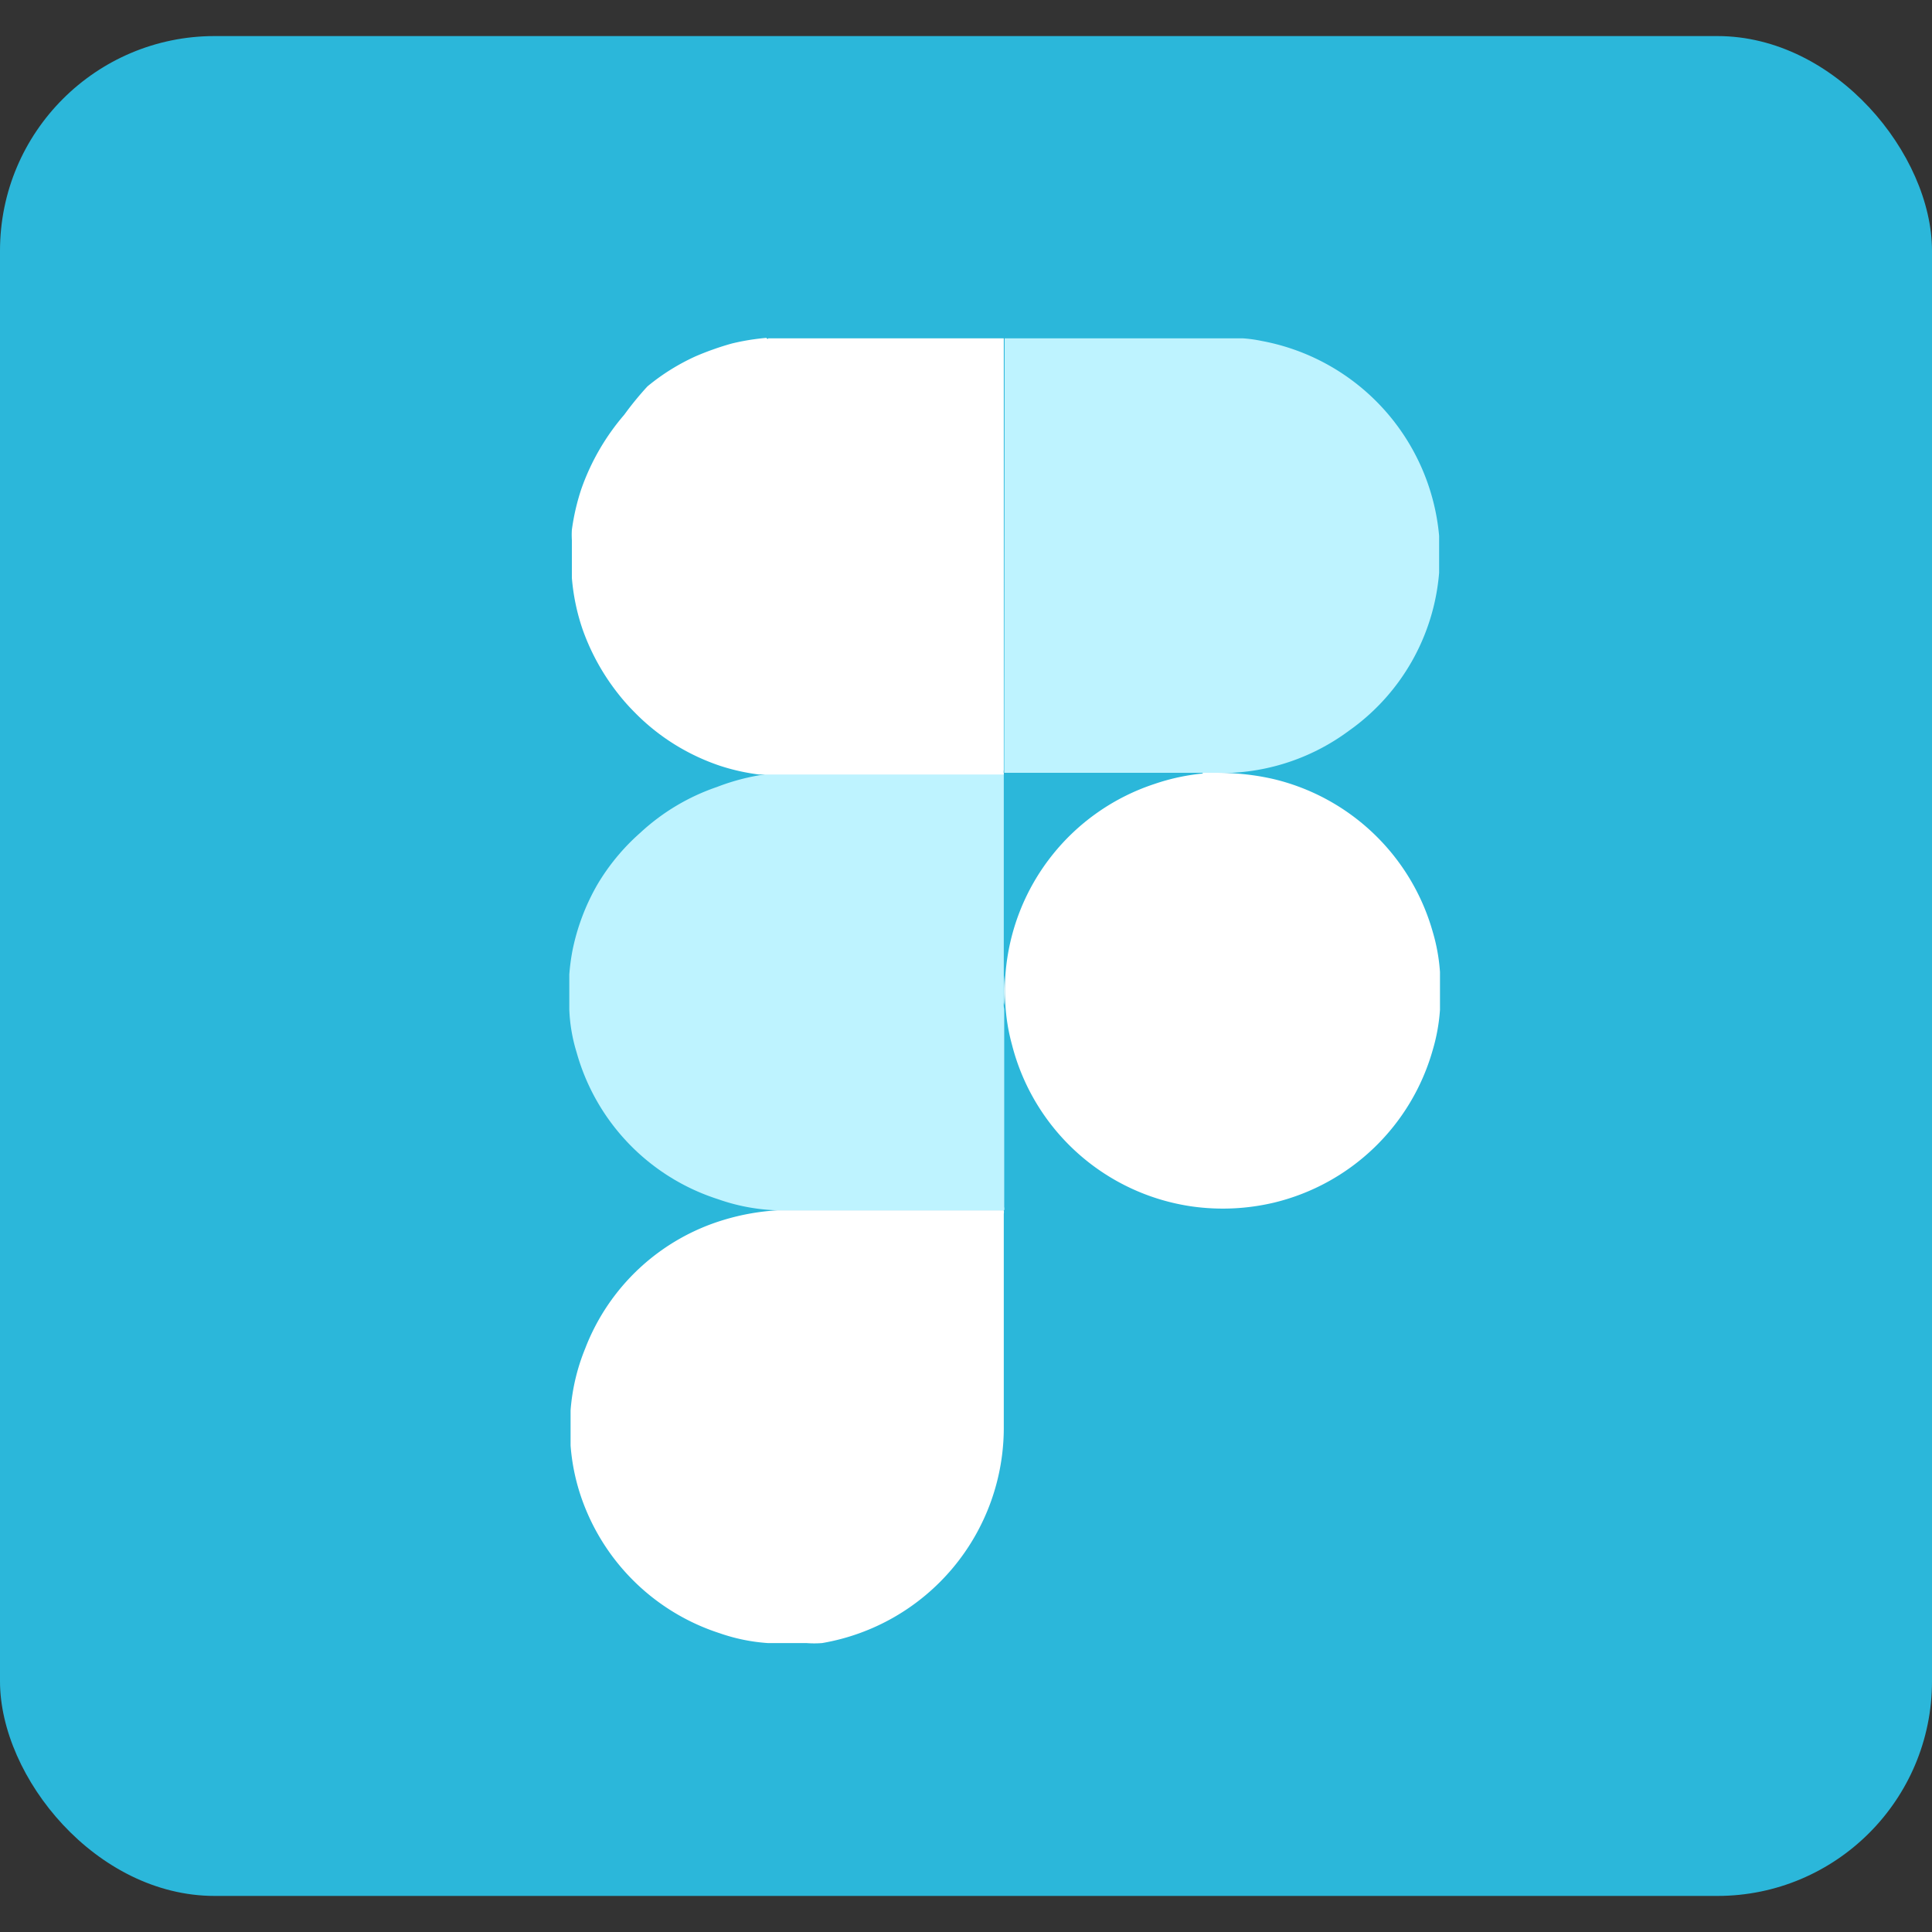 <svg id="Layer_1" data-name="Layer 1" xmlns="http://www.w3.org/2000/svg" viewBox="0 0 45 45"><rect x="0" y="0" width="45" height="45" fill="#333333" stroke="none"/><defs><style>.cls-1{fill:#2bb7da;}.cls-2{fill:#bef3ff;}.cls-3{fill:#fff;}</style></defs><rect class="cls-1" y="0.84" width="45" height="43.32" rx="5"/><path class="cls-2" d="M23.39,23.5v4.61a.19.19,0,0,1,0,.08H18.09a4.56,4.56,0,0,1-1.37-.26,5,5,0,0,1-3.29-3.42,3.87,3.87,0,0,1-.17-1s0,0,0,0v-.81s0,0,0,0a5,5,0,0,1,.07-.54,5.1,5.1,0,0,1,.58-1.55,5,5,0,0,1,1-1.21,5,5,0,0,1,1.79-1.07A5.15,5.15,0,0,1,18.14,18h5.18s.05,0,.06,0h0v4.68c0,.22,0,.45,0,.67A.41.41,0,0,0,23.39,23.5Z"/><path class="cls-3" d="M17.89,7.88h5.49V17.93a.45.45,0,0,0,0,.11H18.12l-.44,0a4.85,4.85,0,0,1-.9-.2,5.07,5.07,0,0,1-1-.46,5,5,0,0,1-1-.79,4.81,4.81,0,0,1-.42-.48,5.23,5.23,0,0,1-.79-1.45,4.93,4.93,0,0,1-.25-1.2s0-.05,0-.05v-.83s0,0,0,0a1.94,1.94,0,0,1,0-.24,5.23,5.23,0,0,1,.22-.95,5.38,5.38,0,0,1,1-1.73A7.4,7.4,0,0,1,15.08,9a5,5,0,0,1,1.12-.7,6.61,6.61,0,0,1,.85-.3,5.34,5.34,0,0,1,.8-.13S17.89,7.92,17.89,7.88Z"/><path class="cls-2" d="M23.4,7.88h5.49s0,0,.05,0a3.11,3.11,0,0,1,.44.06,5.08,5.08,0,0,1,4.14,4.54s0,.05,0,.05v.81s0,0,0,0a5,5,0,0,1-2.1,3.68A5,5,0,0,1,28.7,18H23.39s0-.05,0-.07Z"/><path class="cls-3" d="M23.38,28.19h0a.22.22,0,0,1,0,.08V33.2a5.09,5.09,0,0,1-4.23,5.07,2.35,2.35,0,0,1-.37,0s-.05,0-.05,0h-.85l0,0a4.29,4.29,0,0,1-1.12-.23,5.05,5.05,0,0,1-3.11-2.87,4.84,4.84,0,0,1-.36-1.5s0,0,0,0v-.82s0,0,0,0a4.73,4.73,0,0,1,.34-1.44,5,5,0,0,1,3.24-3,5.38,5.38,0,0,1,1.25-.22Z"/><path class="cls-3" d="M33.54,23.52s0,0,0,0a4.32,4.32,0,0,1-.17.94,5.08,5.08,0,0,1-3.69,3.55,5.17,5.17,0,0,1-1.92.09,5.07,5.07,0,0,1-4.19-3.77,4.48,4.48,0,0,1-.15-.89,4.82,4.82,0,0,1,0-.76,5.07,5.07,0,0,1,3.47-4.42,4.93,4.93,0,0,1,1.2-.25,5.81,5.81,0,0,1,.59,0,5.6,5.6,0,0,1,1,.14,5.08,5.08,0,0,1,3.69,3.55,4.32,4.32,0,0,1,.17.94s0,0,0,0Z"/><path class="cls-3" d="M23.4,22.72a4.82,4.82,0,0,0,0,.76s0,0,0,0a.41.41,0,0,1,0-.11c0-.22,0-.45,0-.67Z"/><path class="cls-3" d="M18.09,28.19Z"/><path class="cls-3" d="M28.07,18.05,28,18h.64A5.81,5.81,0,0,0,28.07,18.05Z"/></svg>